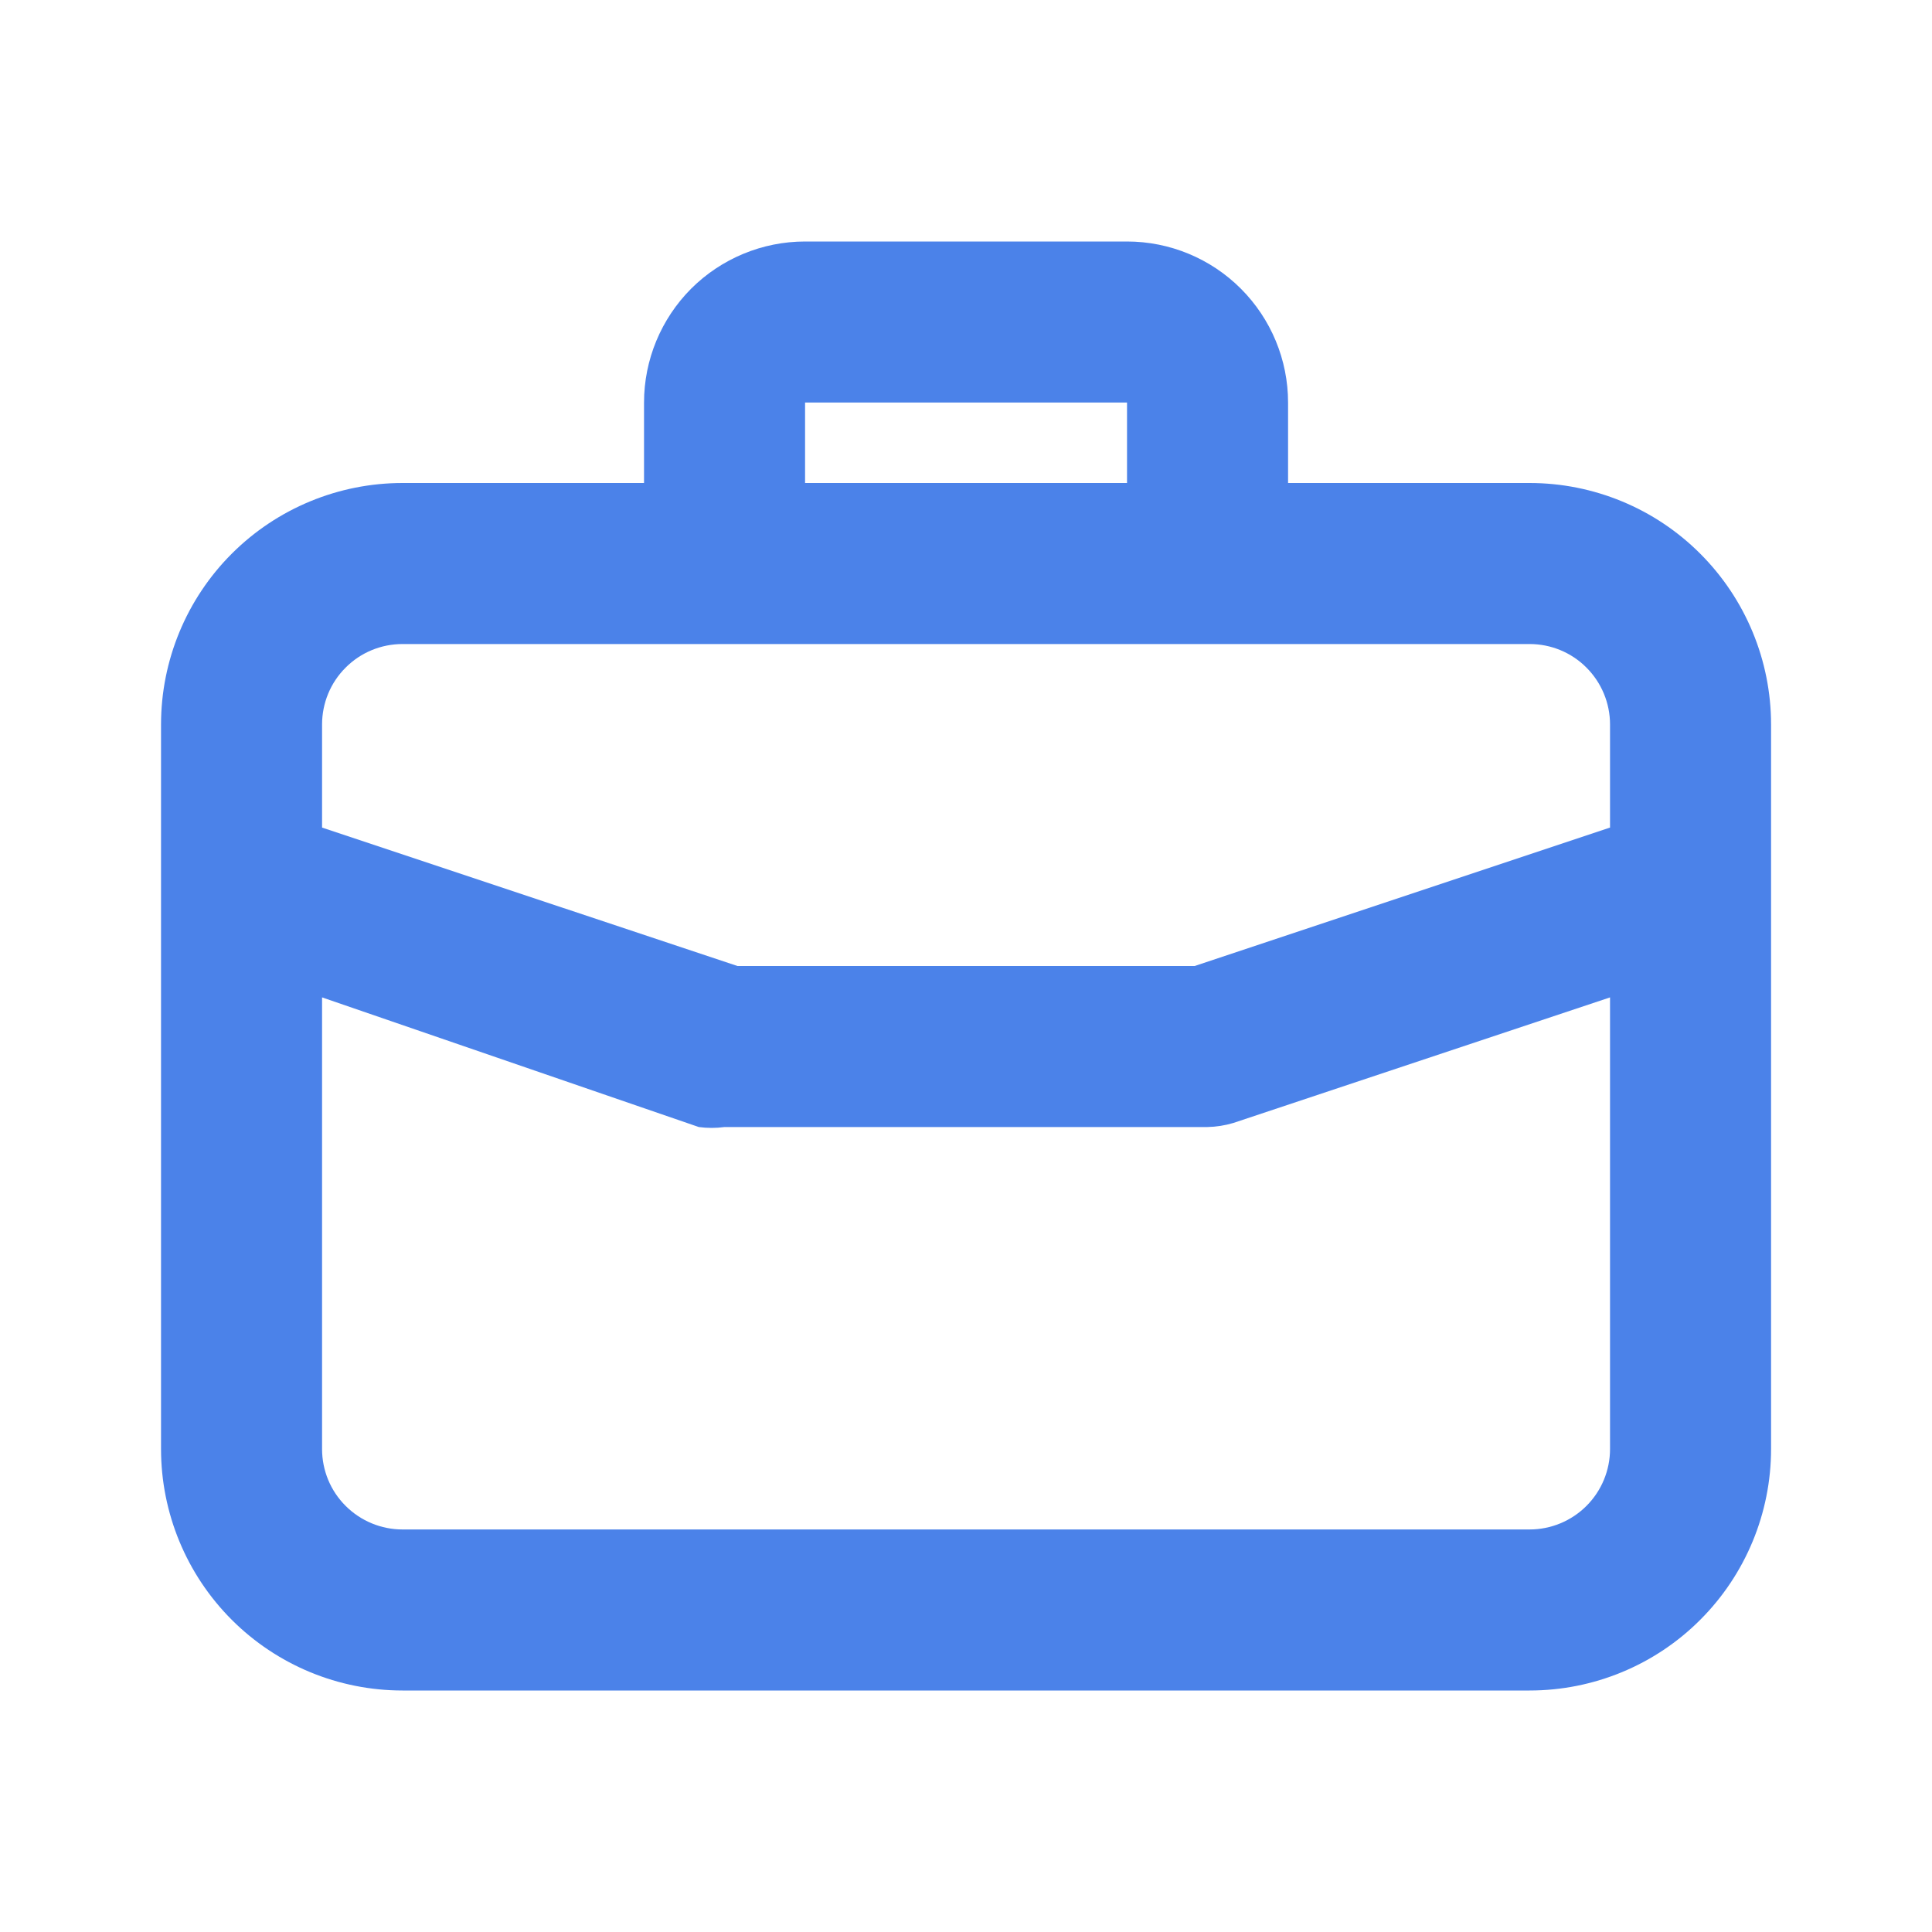 <?xml version="1.0" encoding="UTF-8"?> <svg xmlns="http://www.w3.org/2000/svg" width="20" height="20" viewBox="0 0 20 20" fill="none"> <path d="M15.834 5H13.334V4.167C13.334 3.725 13.158 3.301 12.845 2.988C12.533 2.676 12.109 2.5 11.667 2.5H8.334C7.892 2.5 7.468 2.676 7.155 2.988C6.843 3.301 6.667 3.725 6.667 4.167V5H4.167C3.504 5 2.868 5.263 2.399 5.732C1.93 6.201 1.667 6.837 1.667 7.5V15C1.667 15.663 1.93 16.299 2.399 16.768C2.868 17.237 3.504 17.5 4.167 17.5H15.834C16.497 17.5 17.133 17.237 17.601 16.768C18.07 16.299 18.334 15.663 18.334 15V7.5C18.334 6.837 18.07 6.201 17.601 5.732C17.133 5.263 16.497 5 15.834 5ZM8.334 4.167H11.667V5H8.334V4.167ZM16.667 15C16.667 15.221 16.579 15.433 16.423 15.589C16.267 15.745 16.055 15.833 15.834 15.833H4.167C3.946 15.833 3.734 15.745 3.578 15.589C3.421 15.433 3.334 15.221 3.334 15V10.325L7.234 11.667C7.322 11.679 7.412 11.679 7.5 11.667H12.5C12.591 11.665 12.68 11.651 12.767 11.625L16.667 10.325V15ZM16.667 8.567L12.367 10H7.634L3.334 8.567V7.5C3.334 7.279 3.421 7.067 3.578 6.911C3.734 6.754 3.946 6.667 4.167 6.667H15.834C16.055 6.667 16.267 6.754 16.423 6.911C16.579 7.067 16.667 7.279 16.667 7.5V8.567Z" fill="#4B82E9"></path> </svg> 